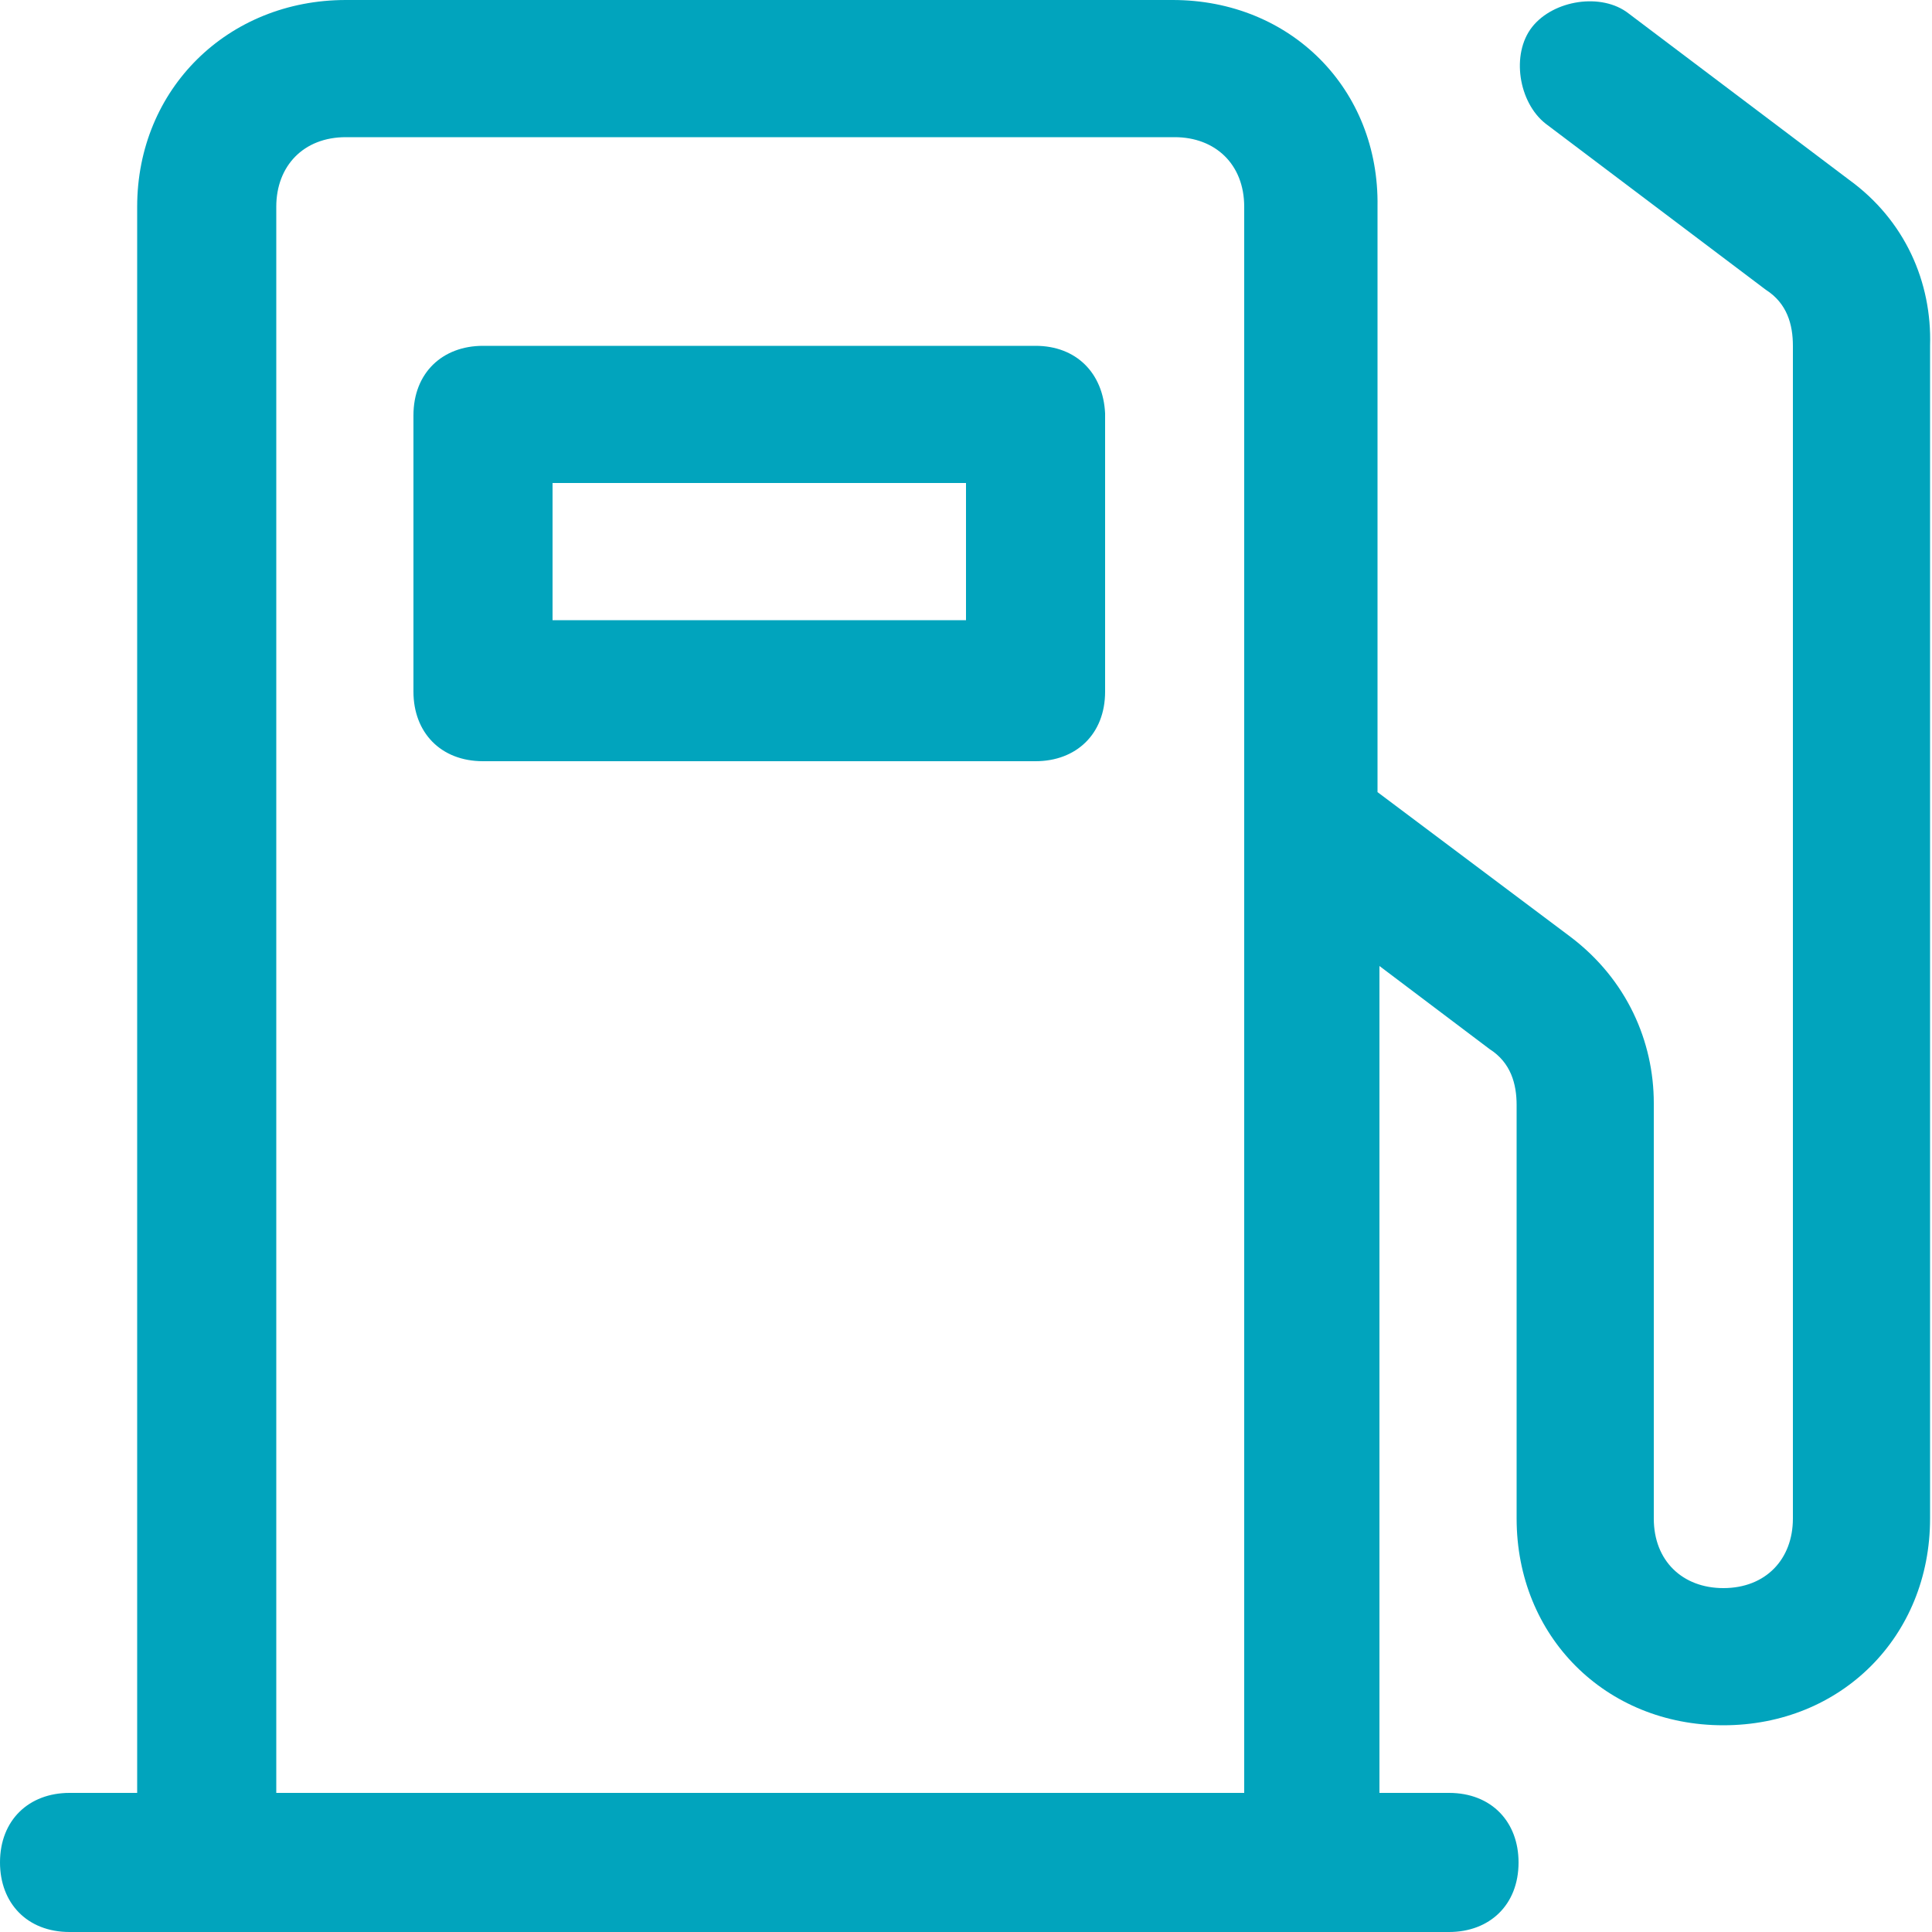 <?xml version="1.0" encoding="utf-8"?>
<!-- Generator: Adobe Illustrator 28.2.0, SVG Export Plug-In . SVG Version: 6.00 Build 0)  -->
<svg version="1.1" id="Calque_1" xmlns="http://www.w3.org/2000/svg" xmlns:xlink="http://www.w3.org/1999/xlink" x="0px" y="0px"
	 viewBox="0 0 100 100" style="enable-background:new 0 0 100 100;" xml:space="preserve">
<g id="Maquettes">
	<g id="Station-service">
		<path id="Shape" fill="#01A4BD" d="M53.6,17.9H25c-2.1,0-3.6,1.4-3.6,3.6v14.3c0,2.1,1.4,3.6,3.6,3.6h28.6c2.1,0,3.6-1.4,3.6-3.6V21.4
			C57.1,19.3,55.7,17.9,53.6,17.9z M50,32.1H28.6V25H50V32.1z"/>
		<path id="Shape_00000122704781196645892130000017411539805490198447_" fill="#01A4BD" d="M95.7,9.3L84.3,0.7c-1.4-1.1-3.9-0.7-5,0.7
			c-1.1,1.4-0.7,3.9,0.7,5L91.4,15c1.1,0.7,1.4,1.8,1.4,2.9v60.7c0,2.1-1.4,3.6-3.6,3.6c-2.1,0-3.6-1.4-3.6-3.6V57.1
			c0-3.2-1.4-6.4-4.3-8.6l-10-7.5V10.7C71.4,4.6,66.8,0,60.7,0H17.9C11.8,0,7.1,4.6,7.1,10.7v82.1H3.6c-2.1,0-3.6,1.4-3.6,3.6
			c0,2.1,1.4,3.6,3.6,3.6H75c2.1,0,3.6-1.4,3.6-3.6c0-2.1-1.4-3.6-3.6-3.6h-3.6V50l5.7,4.3c1.1,0.7,1.4,1.8,1.4,2.9v21.4
			c0,6.1,4.6,10.7,10.7,10.7c6.1,0,10.7-4.6,10.7-10.7V17.9C100,14.6,98.6,11.4,95.7,9.3z M14.3,92.9V10.7c0-2.1,1.4-3.6,3.6-3.6
			h42.9c2.1,0,3.6,1.4,3.6,3.6v82.1H14.3z"/>
	</g>
</g>
</svg>
